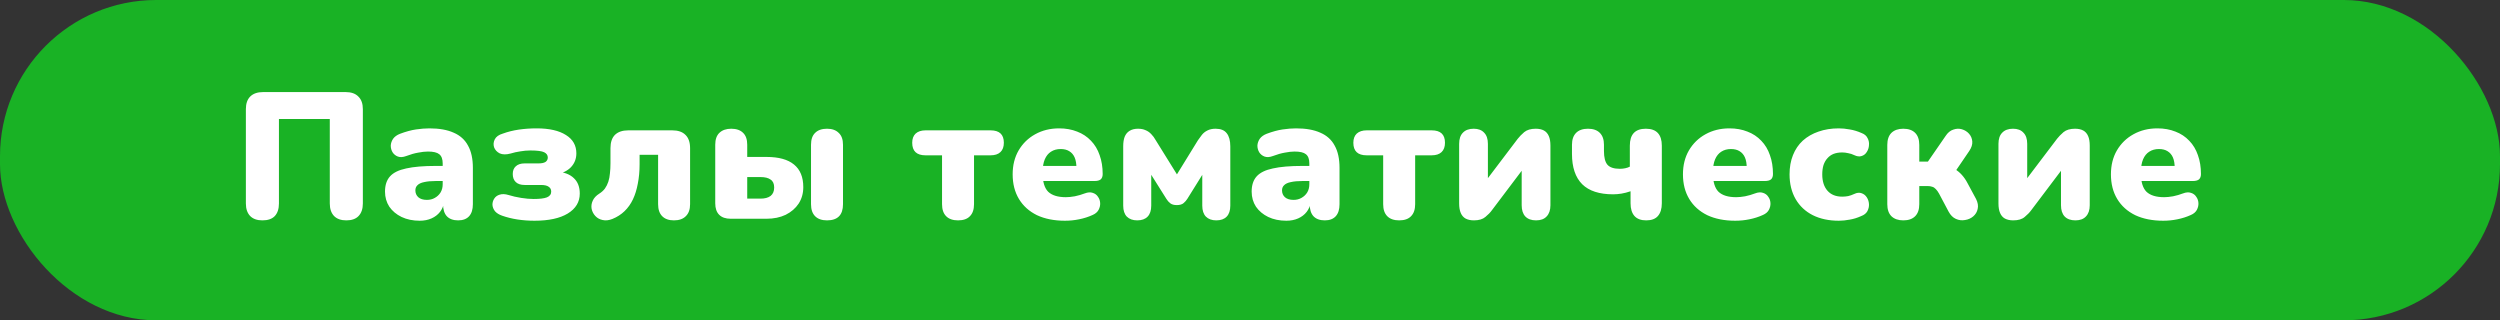<?xml version="1.0" encoding="UTF-8"?> <svg xmlns="http://www.w3.org/2000/svg" width="320" height="41" viewBox="0 0 320 41" fill="none"><rect x="0" y="0" width="320" height="41" fill="#333333" stroke="none"/><rect width="320" height="41" rx="20" fill="#19B225"></rect><path d="M33.588 28.207C32.913 28.207 32.392 28.023 32.024 27.655C31.656 27.272 31.472 26.735 31.472 26.045V13.97C31.472 13.265 31.656 12.728 32.024 12.36C32.407 11.977 32.959 11.785 33.68 11.785H44.237C44.958 11.785 45.502 11.977 45.87 12.36C46.253 12.728 46.445 13.265 46.445 13.97V26.045C46.445 26.735 46.261 27.272 45.893 27.655C45.54 28.023 45.019 28.207 44.329 28.207C43.654 28.207 43.133 28.023 42.765 27.655C42.397 27.272 42.213 26.735 42.213 26.045V15.235H35.704V26.045C35.704 26.735 35.528 27.272 35.175 27.655C34.822 28.023 34.293 28.207 33.588 28.207ZM53.72 28.253C52.846 28.253 52.072 28.092 51.397 27.77C50.737 27.448 50.216 27.011 49.833 26.459C49.465 25.892 49.281 25.248 49.281 24.527C49.281 23.699 49.495 23.047 49.925 22.572C50.354 22.097 51.044 21.759 51.995 21.56C52.946 21.345 54.211 21.238 55.79 21.238H57.055V23.17H55.79C55.192 23.17 54.694 23.216 54.295 23.308C53.911 23.385 53.628 23.515 53.444 23.699C53.26 23.868 53.168 24.09 53.168 24.366C53.168 24.719 53.291 25.01 53.536 25.24C53.797 25.47 54.164 25.585 54.64 25.585C55.023 25.585 55.361 25.501 55.652 25.332C55.959 25.163 56.204 24.933 56.388 24.642C56.572 24.335 56.664 23.983 56.664 23.584V20.916C56.664 20.364 56.518 19.973 56.227 19.743C55.951 19.513 55.468 19.398 54.778 19.398C54.41 19.398 53.996 19.444 53.536 19.536C53.076 19.613 52.562 19.758 51.995 19.973C51.581 20.126 51.228 20.149 50.937 20.042C50.645 19.935 50.416 19.751 50.247 19.49C50.093 19.229 50.017 18.946 50.017 18.639C50.032 18.332 50.132 18.041 50.316 17.765C50.515 17.489 50.814 17.274 51.213 17.121C51.949 16.845 52.623 16.661 53.237 16.569C53.865 16.477 54.441 16.431 54.962 16.431C56.219 16.431 57.254 16.615 58.067 16.983C58.895 17.336 59.508 17.888 59.907 18.639C60.321 19.375 60.528 20.326 60.528 21.491V26.137C60.528 26.812 60.367 27.325 60.045 27.678C59.723 28.031 59.255 28.207 58.642 28.207C58.013 28.207 57.53 28.031 57.193 27.678C56.871 27.325 56.71 26.812 56.71 26.137V25.539L56.848 25.861C56.771 26.352 56.595 26.773 56.319 27.126C56.043 27.479 55.682 27.755 55.238 27.954C54.793 28.153 54.287 28.253 53.72 28.253ZM68.415 28.253C67.664 28.253 66.936 28.199 66.23 28.092C65.54 27.985 64.889 27.824 64.275 27.609C63.877 27.471 63.57 27.279 63.355 27.034C63.156 26.773 63.049 26.497 63.033 26.206C63.033 25.915 63.11 25.654 63.263 25.424C63.417 25.179 63.647 25.01 63.953 24.918C64.275 24.811 64.659 24.826 65.103 24.964C65.594 25.117 66.131 25.24 66.713 25.332C67.296 25.424 67.825 25.47 68.3 25.47C69.082 25.47 69.65 25.401 70.002 25.263C70.37 25.11 70.554 24.864 70.554 24.527C70.554 24.251 70.447 24.044 70.232 23.906C70.033 23.753 69.703 23.676 69.243 23.676H67.15C66.66 23.676 66.284 23.553 66.023 23.308C65.763 23.063 65.632 22.718 65.632 22.273C65.632 21.844 65.763 21.514 66.023 21.284C66.284 21.039 66.66 20.916 67.15 20.916H68.921C69.32 20.916 69.619 20.855 69.818 20.732C70.018 20.594 70.117 20.402 70.117 20.157C70.117 19.866 69.964 19.643 69.657 19.49C69.351 19.337 68.76 19.26 67.886 19.26C67.457 19.26 67.028 19.298 66.598 19.375C66.169 19.436 65.755 19.528 65.356 19.651C64.789 19.804 64.321 19.797 63.953 19.628C63.601 19.444 63.363 19.183 63.24 18.846C63.133 18.509 63.164 18.171 63.332 17.834C63.501 17.497 63.846 17.251 64.367 17.098C64.996 16.868 65.671 16.699 66.391 16.592C67.127 16.485 67.894 16.431 68.691 16.431C70.301 16.431 71.551 16.715 72.44 17.282C73.33 17.834 73.774 18.616 73.774 19.628C73.774 20.318 73.544 20.908 73.084 21.399C72.624 21.874 72.003 22.173 71.221 22.296V21.951C72.203 22.028 72.946 22.311 73.452 22.802C73.958 23.277 74.211 23.937 74.211 24.78C74.211 25.853 73.698 26.704 72.67 27.333C71.658 27.946 70.24 28.253 68.415 28.253ZM86.26 28.207C85.617 28.207 85.118 28.031 84.766 27.678C84.413 27.325 84.237 26.812 84.237 26.137V19.812H81.868V21.031C81.868 21.92 81.791 22.748 81.638 23.515C81.499 24.266 81.293 24.933 81.016 25.516C80.74 26.099 80.38 26.605 79.936 27.034C79.506 27.448 78.993 27.778 78.394 28.023C77.934 28.207 77.513 28.253 77.129 28.161C76.761 28.084 76.455 27.916 76.21 27.655C75.964 27.394 75.803 27.088 75.727 26.735C75.665 26.382 75.711 26.037 75.865 25.7C76.018 25.347 76.302 25.041 76.716 24.78C77.007 24.596 77.245 24.381 77.428 24.136C77.612 23.875 77.758 23.584 77.865 23.262C77.973 22.925 78.042 22.564 78.073 22.181C78.118 21.782 78.141 21.353 78.141 20.893V18.961C78.141 18.21 78.333 17.642 78.716 17.259C79.115 16.876 79.683 16.684 80.418 16.684H86.053C86.79 16.684 87.349 16.876 87.733 17.259C88.131 17.642 88.331 18.21 88.331 18.961V26.137C88.331 26.812 88.147 27.325 87.778 27.678C87.426 28.031 86.92 28.207 86.26 28.207ZM93.529 28C92.885 28 92.394 27.831 92.057 27.494C91.72 27.157 91.551 26.666 91.551 26.022V18.524C91.551 17.849 91.727 17.343 92.08 17.006C92.448 16.653 92.954 16.477 93.598 16.477C94.257 16.477 94.763 16.653 95.116 17.006C95.469 17.343 95.645 17.849 95.645 18.524V20.088H98.106C99.67 20.088 100.843 20.41 101.625 21.054C102.422 21.698 102.821 22.664 102.821 23.952C102.821 24.749 102.622 25.455 102.223 26.068C101.824 26.666 101.272 27.141 100.567 27.494C99.862 27.831 99.041 28 98.106 28H93.529ZM95.645 25.424H97.347C97.899 25.424 98.328 25.309 98.635 25.079C98.942 24.834 99.095 24.473 99.095 23.998C99.095 23.523 98.942 23.185 98.635 22.986C98.344 22.771 97.914 22.664 97.347 22.664H95.645V25.424ZM105.857 28.207C105.198 28.207 104.692 28.031 104.339 27.678C103.986 27.325 103.81 26.812 103.81 26.137V18.524C103.81 17.849 103.986 17.343 104.339 17.006C104.692 16.653 105.198 16.477 105.857 16.477C106.501 16.477 106.999 16.653 107.352 17.006C107.72 17.343 107.904 17.849 107.904 18.524V26.137C107.904 27.517 107.222 28.207 105.857 28.207ZM122.628 28.207C121.969 28.207 121.463 28.031 121.11 27.678C120.758 27.325 120.581 26.812 120.581 26.137V19.881H118.465C117.331 19.881 116.763 19.344 116.763 18.271C116.763 17.765 116.909 17.374 117.2 17.098C117.507 16.822 117.929 16.684 118.465 16.684H126.791C127.926 16.684 128.493 17.213 128.493 18.271C128.493 18.792 128.348 19.191 128.056 19.467C127.765 19.743 127.343 19.881 126.791 19.881H124.675V26.137C124.675 26.812 124.499 27.325 124.146 27.678C123.809 28.031 123.303 28.207 122.628 28.207ZM136.313 28.253C134.933 28.253 133.737 28.015 132.725 27.54C131.729 27.049 130.962 26.359 130.425 25.47C129.889 24.581 129.62 23.53 129.62 22.319C129.62 21.154 129.873 20.134 130.379 19.26C130.901 18.371 131.606 17.681 132.495 17.19C133.4 16.684 134.427 16.431 135.577 16.431C136.421 16.431 137.187 16.569 137.877 16.845C138.567 17.106 139.158 17.497 139.648 18.018C140.139 18.524 140.507 19.137 140.752 19.858C141.013 20.579 141.143 21.384 141.143 22.273C141.143 22.58 141.059 22.81 140.89 22.963C140.722 23.101 140.453 23.17 140.085 23.17H133.047V21.238H138.153L137.785 21.537C137.785 20.97 137.709 20.51 137.555 20.157C137.402 19.804 137.172 19.536 136.865 19.352C136.574 19.168 136.206 19.076 135.761 19.076C135.286 19.076 134.872 19.191 134.519 19.421C134.182 19.636 133.921 19.958 133.737 20.387C133.553 20.816 133.461 21.353 133.461 21.997V22.204C133.461 23.293 133.699 24.075 134.174 24.55C134.665 25.01 135.416 25.24 136.428 25.24C136.766 25.24 137.149 25.202 137.578 25.125C138.023 25.033 138.445 24.91 138.843 24.757C139.242 24.604 139.587 24.581 139.878 24.688C140.17 24.78 140.392 24.949 140.545 25.194C140.714 25.424 140.806 25.692 140.821 25.999C140.837 26.29 140.768 26.582 140.614 26.873C140.461 27.149 140.208 27.364 139.855 27.517C139.319 27.762 138.744 27.946 138.13 28.069C137.532 28.192 136.927 28.253 136.313 28.253ZM145.565 28.207C144.998 28.207 144.553 28.046 144.231 27.724C143.924 27.402 143.771 26.934 143.771 26.321V18.731C143.771 18.24 143.832 17.834 143.955 17.512C144.093 17.175 144.3 16.922 144.576 16.753C144.867 16.569 145.228 16.477 145.657 16.477C146.04 16.477 146.362 16.538 146.623 16.661C146.899 16.768 147.144 16.937 147.359 17.167C147.574 17.382 147.765 17.642 147.934 17.949L150.648 22.319L153.339 17.949C153.492 17.719 153.661 17.489 153.845 17.259C154.029 17.029 154.259 16.845 154.535 16.707C154.826 16.554 155.179 16.477 155.593 16.477C156.252 16.477 156.728 16.669 157.019 17.052C157.326 17.435 157.479 17.995 157.479 18.731V26.321C157.479 26.934 157.326 27.402 157.019 27.724C156.712 28.046 156.268 28.207 155.685 28.207C155.118 28.207 154.673 28.046 154.351 27.724C154.044 27.402 153.891 26.934 153.891 26.321V21.422H154.489L151.982 25.447C151.859 25.646 151.698 25.83 151.499 25.999C151.3 26.168 151.008 26.252 150.625 26.252C150.272 26.252 149.996 26.175 149.797 26.022C149.598 25.869 149.429 25.677 149.291 25.447L146.761 21.422H147.359V26.321C147.359 26.934 147.206 27.402 146.899 27.724C146.592 28.046 146.148 28.207 145.565 28.207ZM164.651 28.253C163.777 28.253 163.002 28.092 162.328 27.77C161.668 27.448 161.147 27.011 160.764 26.459C160.396 25.892 160.212 25.248 160.212 24.527C160.212 23.699 160.426 23.047 160.856 22.572C161.285 22.097 161.975 21.759 162.926 21.56C163.876 21.345 165.141 21.238 166.721 21.238H167.986V23.17H166.721C166.123 23.17 165.624 23.216 165.226 23.308C164.842 23.385 164.559 23.515 164.375 23.699C164.191 23.868 164.099 24.09 164.099 24.366C164.099 24.719 164.221 25.01 164.467 25.24C164.727 25.47 165.095 25.585 165.571 25.585C165.954 25.585 166.291 25.501 166.583 25.332C166.889 25.163 167.135 24.933 167.319 24.642C167.503 24.335 167.595 23.983 167.595 23.584V20.916C167.595 20.364 167.449 19.973 167.158 19.743C166.882 19.513 166.399 19.398 165.709 19.398C165.341 19.398 164.927 19.444 164.467 19.536C164.007 19.613 163.493 19.758 162.926 19.973C162.512 20.126 162.159 20.149 161.868 20.042C161.576 19.935 161.346 19.751 161.178 19.49C161.024 19.229 160.948 18.946 160.948 18.639C160.963 18.332 161.063 18.041 161.247 17.765C161.446 17.489 161.745 17.274 162.144 17.121C162.88 16.845 163.554 16.661 164.168 16.569C164.796 16.477 165.371 16.431 165.893 16.431C167.15 16.431 168.185 16.615 168.998 16.983C169.826 17.336 170.439 17.888 170.838 18.639C171.252 19.375 171.459 20.326 171.459 21.491V26.137C171.459 26.812 171.298 27.325 170.976 27.678C170.654 28.031 170.186 28.207 169.573 28.207C168.944 28.207 168.461 28.031 168.124 27.678C167.802 27.325 167.641 26.812 167.641 26.137V25.539L167.779 25.861C167.702 26.352 167.526 26.773 167.25 27.126C166.974 27.479 166.613 27.755 166.169 27.954C165.724 28.153 165.218 28.253 164.651 28.253ZM179.093 28.207C178.434 28.207 177.928 28.031 177.575 27.678C177.223 27.325 177.046 26.812 177.046 26.137V19.881H174.93C173.796 19.881 173.228 19.344 173.228 18.271C173.228 17.765 173.374 17.374 173.665 17.098C173.972 16.822 174.394 16.684 174.93 16.684H183.256C184.391 16.684 184.958 17.213 184.958 18.271C184.958 18.792 184.813 19.191 184.521 19.467C184.23 19.743 183.808 19.881 183.256 19.881H181.14V26.137C181.14 26.812 180.964 27.325 180.611 27.678C180.274 28.031 179.768 28.207 179.093 28.207ZM188.657 28.207C188.243 28.207 187.89 28.13 187.599 27.977C187.323 27.824 187.116 27.586 186.978 27.264C186.84 26.942 186.771 26.536 186.771 26.045V18.409C186.771 17.78 186.932 17.305 187.254 16.983C187.576 16.646 188.036 16.477 188.634 16.477C189.217 16.477 189.661 16.646 189.968 16.983C190.29 17.305 190.451 17.78 190.451 18.409V23.653H189.807L194.269 17.765C194.484 17.489 194.76 17.205 195.097 16.914C195.45 16.623 195.94 16.477 196.569 16.477C196.998 16.477 197.351 16.554 197.627 16.707C197.903 16.86 198.11 17.098 198.248 17.42C198.386 17.727 198.455 18.133 198.455 18.639V26.275C198.455 26.888 198.294 27.364 197.972 27.701C197.665 28.038 197.213 28.207 196.615 28.207C196.017 28.207 195.557 28.038 195.235 27.701C194.928 27.364 194.775 26.888 194.775 26.275V21.008H195.419L190.957 26.919C190.758 27.195 190.482 27.479 190.129 27.77C189.792 28.061 189.301 28.207 188.657 28.207ZM210.712 28.207C210.053 28.207 209.555 28.023 209.217 27.655C208.88 27.272 208.711 26.727 208.711 26.022V24.481C208.313 24.619 207.929 24.719 207.561 24.78C207.193 24.841 206.833 24.872 206.48 24.872C204.717 24.872 203.398 24.443 202.524 23.584C201.65 22.71 201.213 21.414 201.213 19.697V18.524C201.213 17.865 201.39 17.359 201.742 17.006C202.095 16.653 202.601 16.477 203.26 16.477C203.92 16.477 204.426 16.653 204.778 17.006C205.131 17.359 205.307 17.865 205.307 18.524V19.329C205.307 20.142 205.453 20.724 205.744 21.077C206.051 21.43 206.58 21.606 207.331 21.606C207.577 21.606 207.807 21.583 208.021 21.537C208.251 21.491 208.451 21.422 208.619 21.33V18.639C208.619 17.198 209.302 16.477 210.666 16.477C211.356 16.477 211.87 16.661 212.207 17.029C212.545 17.397 212.713 17.934 212.713 18.639V26.022C212.713 26.727 212.545 27.272 212.207 27.655C211.885 28.023 211.387 28.207 210.712 28.207ZM222.111 28.253C220.731 28.253 219.535 28.015 218.523 27.54C217.527 27.049 216.76 26.359 216.223 25.47C215.687 24.581 215.418 23.53 215.418 22.319C215.418 21.154 215.671 20.134 216.177 19.26C216.699 18.371 217.404 17.681 218.293 17.19C219.198 16.684 220.225 16.431 221.375 16.431C222.219 16.431 222.985 16.569 223.675 16.845C224.365 17.106 224.956 17.497 225.446 18.018C225.937 18.524 226.305 19.137 226.55 19.858C226.811 20.579 226.941 21.384 226.941 22.273C226.941 22.58 226.857 22.81 226.688 22.963C226.52 23.101 226.251 23.17 225.883 23.17H218.845V21.238H223.951L223.583 21.537C223.583 20.97 223.507 20.51 223.353 20.157C223.2 19.804 222.97 19.536 222.663 19.352C222.372 19.168 222.004 19.076 221.559 19.076C221.084 19.076 220.67 19.191 220.317 19.421C219.98 19.636 219.719 19.958 219.535 20.387C219.351 20.816 219.259 21.353 219.259 21.997V22.204C219.259 23.293 219.497 24.075 219.972 24.55C220.463 25.01 221.214 25.24 222.226 25.24C222.564 25.24 222.947 25.202 223.376 25.125C223.821 25.033 224.243 24.91 224.641 24.757C225.04 24.604 225.385 24.581 225.676 24.688C225.968 24.78 226.19 24.949 226.343 25.194C226.512 25.424 226.604 25.692 226.619 25.999C226.635 26.29 226.566 26.582 226.412 26.873C226.259 27.149 226.006 27.364 225.653 27.517C225.117 27.762 224.542 27.946 223.928 28.069C223.33 28.192 222.725 28.253 222.111 28.253ZM235.365 28.253C234.092 28.253 232.981 28.015 232.03 27.54C231.095 27.065 230.366 26.382 229.845 25.493C229.324 24.588 229.063 23.53 229.063 22.319C229.063 21.399 229.209 20.579 229.5 19.858C229.791 19.122 230.213 18.501 230.765 17.995C231.332 17.489 231.999 17.106 232.766 16.845C233.548 16.569 234.414 16.431 235.365 16.431C235.81 16.431 236.277 16.477 236.768 16.569C237.259 16.646 237.765 16.799 238.286 17.029C238.654 17.167 238.907 17.382 239.045 17.673C239.198 17.949 239.26 18.248 239.229 18.57C239.214 18.892 239.122 19.183 238.953 19.444C238.8 19.705 238.577 19.881 238.286 19.973C238.01 20.065 237.696 20.027 237.343 19.858C237.098 19.735 236.837 19.651 236.561 19.605C236.3 19.544 236.047 19.513 235.802 19.513C235.388 19.513 235.02 19.574 234.698 19.697C234.391 19.82 234.131 20.004 233.916 20.249C233.701 20.479 233.533 20.77 233.41 21.123C233.303 21.476 233.249 21.874 233.249 22.319C233.249 23.208 233.471 23.906 233.916 24.412C234.361 24.918 234.989 25.171 235.802 25.171C236.047 25.171 236.3 25.148 236.561 25.102C236.822 25.041 237.082 24.949 237.343 24.826C237.696 24.657 238.01 24.627 238.286 24.734C238.562 24.826 238.784 25.002 238.953 25.263C239.122 25.524 239.214 25.815 239.229 26.137C239.244 26.444 239.175 26.743 239.022 27.034C238.869 27.31 238.608 27.517 238.24 27.655C237.734 27.885 237.236 28.038 236.745 28.115C236.27 28.207 235.81 28.253 235.365 28.253ZM243.621 28.207C242.977 28.207 242.471 28.031 242.103 27.678C241.75 27.325 241.574 26.812 241.574 26.137V18.547C241.574 17.872 241.75 17.359 242.103 17.006C242.471 16.653 242.977 16.477 243.621 16.477C244.28 16.477 244.786 16.653 245.139 17.006C245.492 17.359 245.668 17.872 245.668 18.547V20.686H246.772L249.026 17.42C249.302 16.991 249.632 16.715 250.015 16.592C250.398 16.454 250.766 16.439 251.119 16.546C251.487 16.653 251.794 16.845 252.039 17.121C252.284 17.397 252.422 17.727 252.453 18.11C252.484 18.493 252.353 18.9 252.062 19.329L249.854 22.572L249.095 21.238C249.494 21.284 249.862 21.414 250.199 21.629C250.536 21.828 250.843 22.081 251.119 22.388C251.395 22.695 251.633 23.04 251.832 23.423L252.936 25.47C253.166 25.93 253.235 26.352 253.143 26.735C253.066 27.118 252.875 27.44 252.568 27.701C252.277 27.946 251.932 28.1 251.533 28.161C251.134 28.238 250.743 28.192 250.36 28.023C249.977 27.854 249.662 27.54 249.417 27.08L248.198 24.78C248.06 24.535 247.922 24.343 247.784 24.205C247.646 24.052 247.493 23.952 247.324 23.906C247.155 23.845 246.956 23.814 246.726 23.814H245.668V26.137C245.668 26.812 245.492 27.325 245.139 27.678C244.786 28.031 244.28 28.207 243.621 28.207ZM257.689 28.207C257.275 28.207 256.922 28.13 256.631 27.977C256.355 27.824 256.148 27.586 256.01 27.264C255.872 26.942 255.803 26.536 255.803 26.045V18.409C255.803 17.78 255.964 17.305 256.286 16.983C256.608 16.646 257.068 16.477 257.666 16.477C258.248 16.477 258.693 16.646 259 16.983C259.322 17.305 259.483 17.78 259.483 18.409V23.653H258.839L263.301 17.765C263.515 17.489 263.791 17.205 264.129 16.914C264.481 16.623 264.972 16.477 265.601 16.477C266.03 16.477 266.383 16.554 266.659 16.707C266.935 16.86 267.142 17.098 267.28 17.42C267.418 17.727 267.487 18.133 267.487 18.639V26.275C267.487 26.888 267.326 27.364 267.004 27.701C266.697 28.038 266.245 28.207 265.647 28.207C265.049 28.207 264.589 28.038 264.267 27.701C263.96 27.364 263.807 26.888 263.807 26.275V21.008H264.451L259.989 26.919C259.789 27.195 259.513 27.479 259.161 27.77C258.823 28.061 258.333 28.207 257.689 28.207ZM276.892 28.253C275.512 28.253 274.316 28.015 273.304 27.54C272.307 27.049 271.541 26.359 271.004 25.47C270.467 24.581 270.199 23.53 270.199 22.319C270.199 21.154 270.452 20.134 270.958 19.26C271.479 18.371 272.185 17.681 273.074 17.19C273.979 16.684 275.006 16.431 276.156 16.431C276.999 16.431 277.766 16.569 278.456 16.845C279.146 17.106 279.736 17.497 280.227 18.018C280.718 18.524 281.086 19.137 281.331 19.858C281.592 20.579 281.722 21.384 281.722 22.273C281.722 22.58 281.638 22.81 281.469 22.963C281.3 23.101 281.032 23.17 280.664 23.17H273.626V21.238H278.732L278.364 21.537C278.364 20.97 278.287 20.51 278.134 20.157C277.981 19.804 277.751 19.536 277.444 19.352C277.153 19.168 276.785 19.076 276.34 19.076C275.865 19.076 275.451 19.191 275.098 19.421C274.761 19.636 274.5 19.958 274.316 20.387C274.132 20.816 274.04 21.353 274.04 21.997V22.204C274.04 23.293 274.278 24.075 274.753 24.55C275.244 25.01 275.995 25.24 277.007 25.24C277.344 25.24 277.728 25.202 278.157 25.125C278.602 25.033 279.023 24.91 279.422 24.757C279.821 24.604 280.166 24.581 280.457 24.688C280.748 24.78 280.971 24.949 281.124 25.194C281.293 25.424 281.385 25.692 281.4 25.999C281.415 26.29 281.346 26.582 281.193 26.873C281.04 27.149 280.787 27.364 280.434 27.517C279.897 27.762 279.322 27.946 278.709 28.069C278.111 28.192 277.505 28.253 276.892 28.253Z" fill="white"></path></svg> 